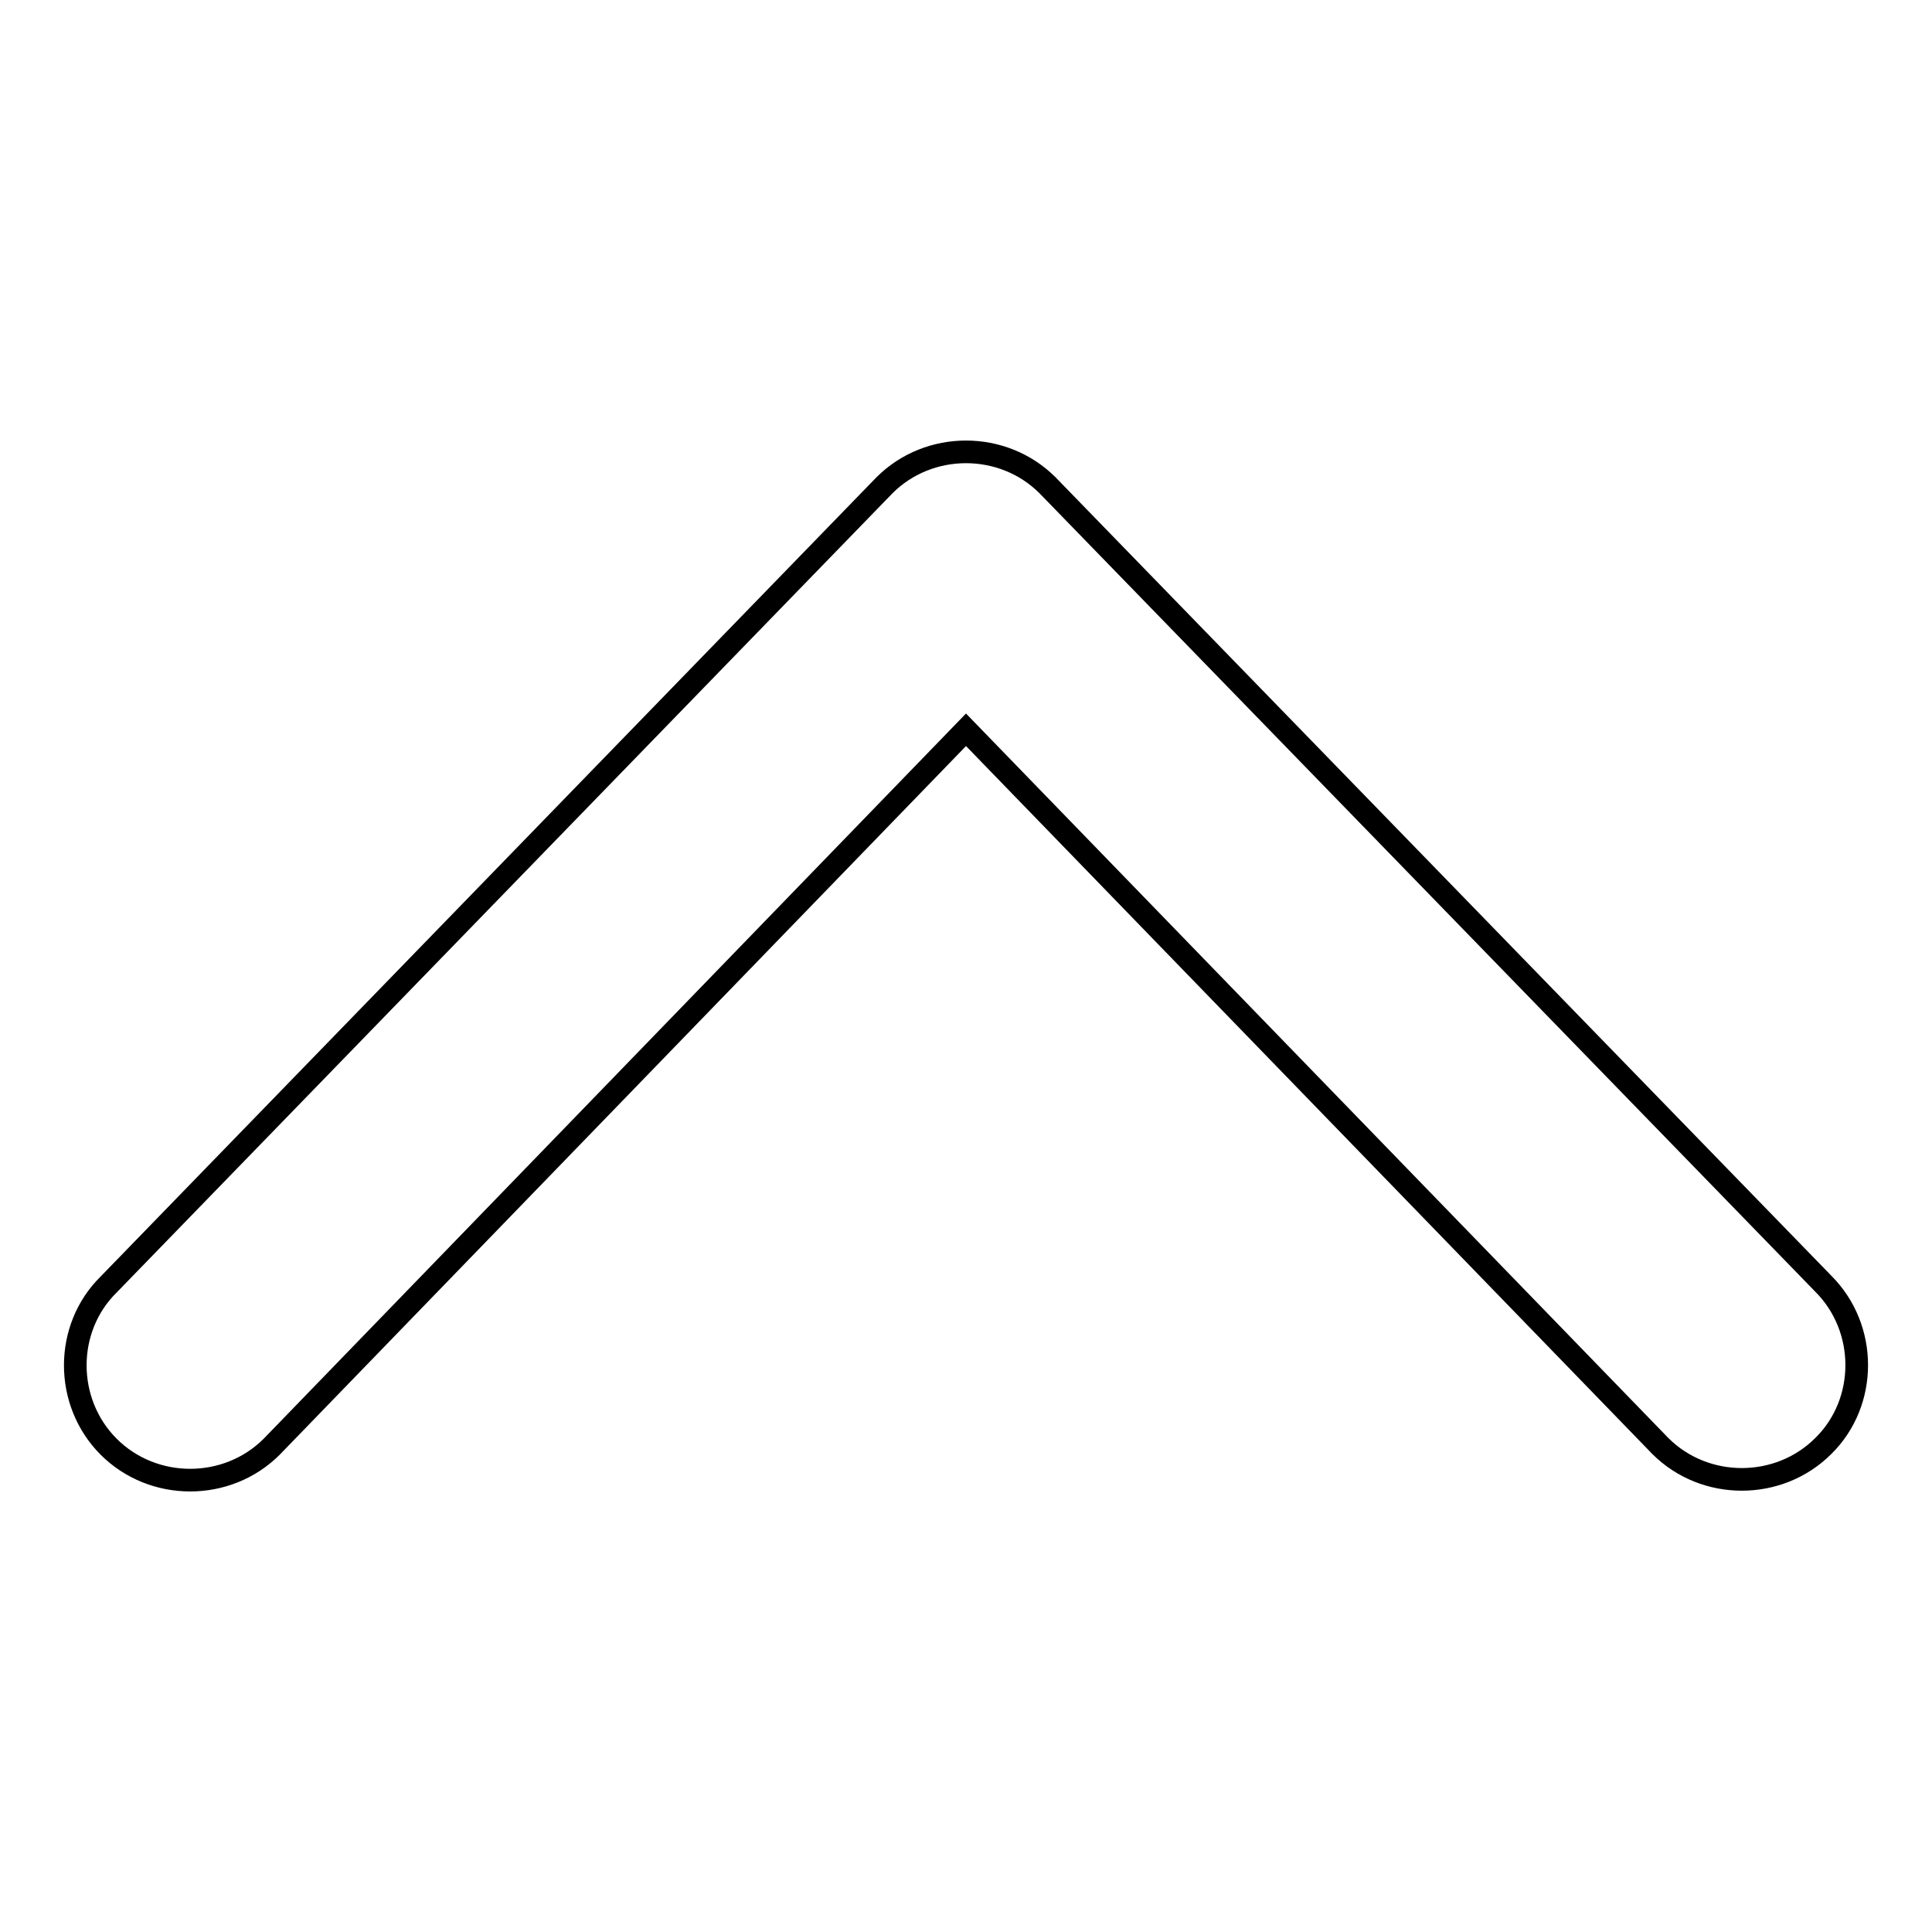 <?xml version="1.0" encoding="utf-8"?>
<!-- Svg Vector Icons : http://www.onlinewebfonts.com/icon -->
<!DOCTYPE svg PUBLIC "-//W3C//DTD SVG 1.1//EN" "http://www.w3.org/Graphics/SVG/1.1/DTD/svg11.dtd">
<svg version="1.1" xmlns="http://www.w3.org/2000/svg" xmlns:xlink="http://www.w3.org/1999/xlink" x="0px" y="0px" viewBox="0 0 256 256" enable-background="new 0 0 256 256" xml:space="preserve">
<g><g><path stroke-width="3" fill-opacity="0" stroke="#000000"  d="M128,96.7l-92,95c-5.9,5.9-15.7,5.9-21.6,0l0,0c-5.9-5.9-5.9-15.7,0-21.5L117.2,64.3c5.9-5.9,15.7-5.9,21.6,0l102.8,105.8c5.9,5.9,5.9,15.7,0,21.5l0,0c-5.9,5.9-15.7,5.9-21.6,0L128,96.7L128,96.7z"/></g></g>
</svg>